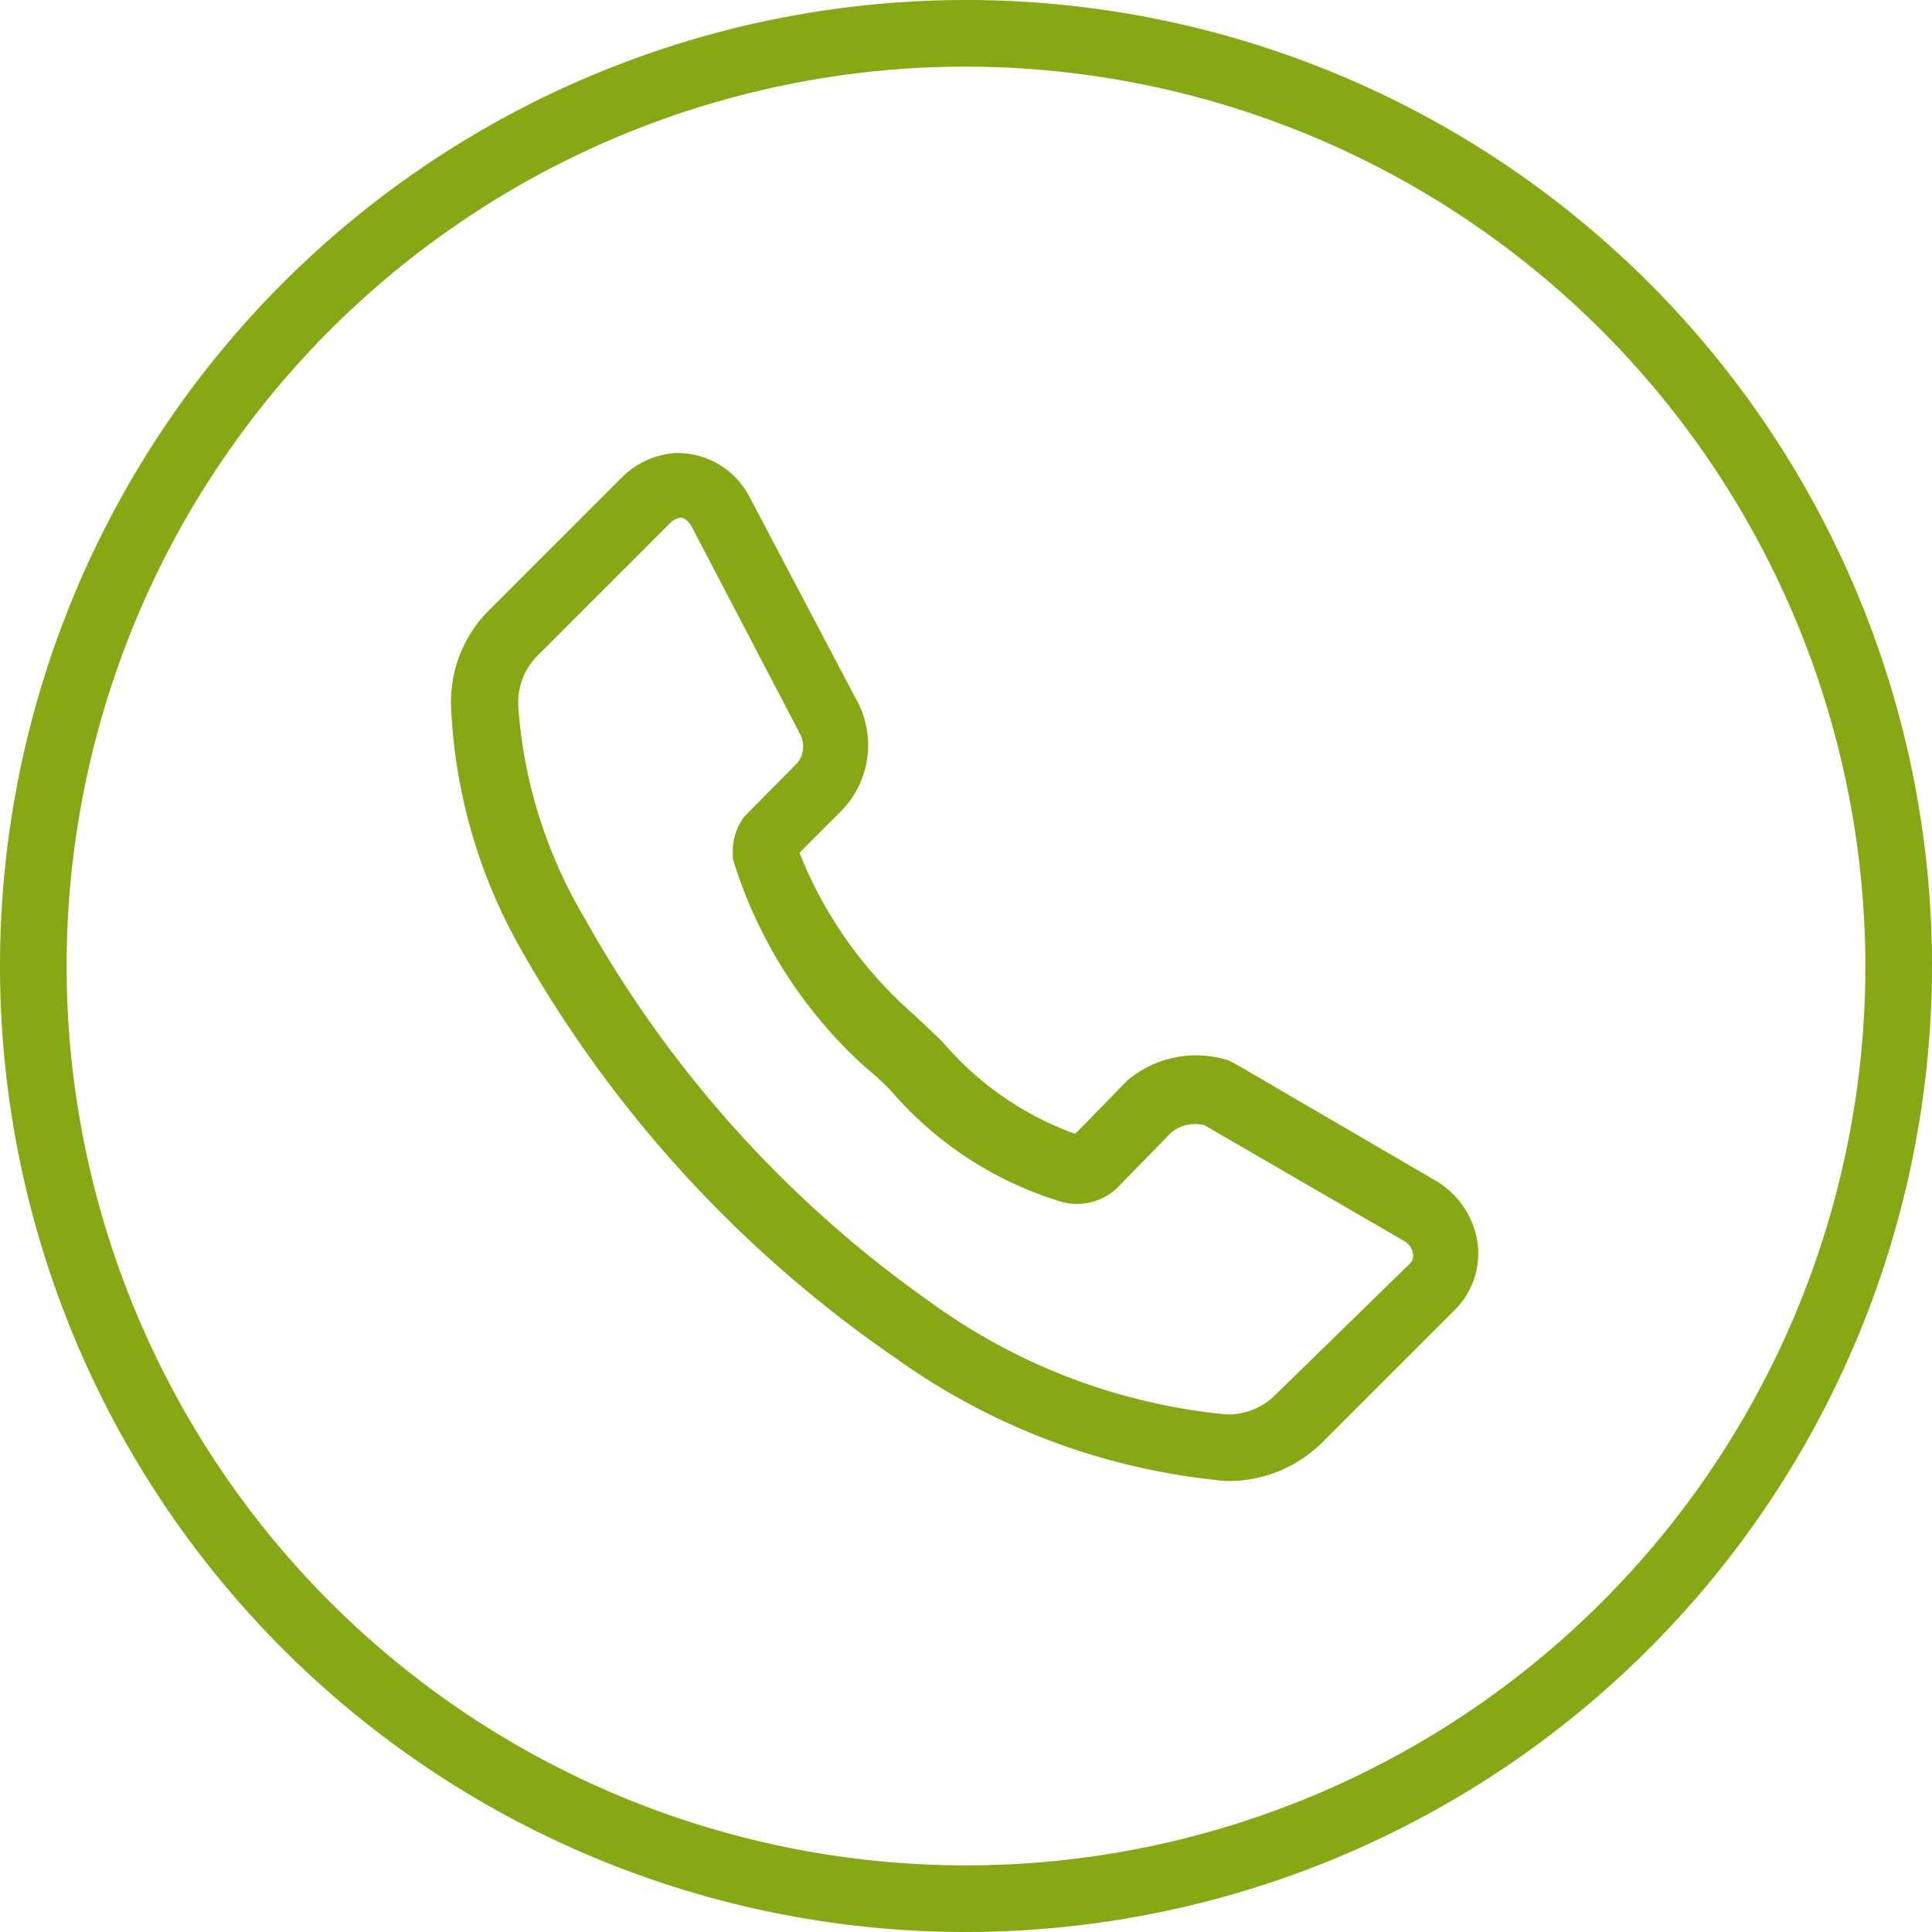 <?xml version="1.0" encoding="UTF-8"?> <svg xmlns="http://www.w3.org/2000/svg" viewBox="0 0 29 29"> <defs> <style> .cls-1 { fill: #86a815; } </style> </defs> <title>ph en</title> <g id="Слой_2" data-name="Слой 2"> <g id="Слой_1-2" data-name="Слой 1"> <g> <path class="cls-1" d="M14.5,29A14.5,14.5,0,1,1,29,14.5,14.51,14.51,0,0,1,14.5,29Zm0-28A13.5,13.5,0,1,0,28,14.5,13.52,13.52,0,0,0,14.5,1Z"></path> <path class="cls-1" d="M18.4,22.23a10.07,10.07,0,0,1-4.95-1.84,18.5,18.5,0,0,1-5.63-6.14,8.06,8.06,0,0,1-1.05-3.66,1.94,1.94,0,0,1,.58-1.44l2-2a1.27,1.27,0,0,1,.79-.35,1.22,1.22,0,0,1,1.09.62l1.66,3.15a1.41,1.41,0,0,1-.27,1.61L12,12.8a6.33,6.33,0,0,0,1.74,2.45l.4.38a4.72,4.72,0,0,0,2,1.39h0l.78-.8a1.6,1.6,0,0,1,1.53-.3h0l.13.07,3,1.75a1.31,1.31,0,0,1,.6.92,1.2,1.2,0,0,1-.34,1l-2,2A2,2,0,0,1,18.4,22.23ZM10.22,7.77h0a.28.28,0,0,0-.17.09l-2,2a1,1,0,0,0-.27.75,7.2,7.2,0,0,0,1,3.18A17.43,17.43,0,0,0,14,19.57a9,9,0,0,0,4.4,1.66,1,1,0,0,0,.71-.26l2.05-2a.17.17,0,0,0,.05-.15.27.27,0,0,0-.13-.19l-3-1.74a.56.56,0,0,0-.51.12l-.82.84a.88.88,0,0,1-.88.17,5.45,5.45,0,0,1-2.49-1.64q-.19-.2-.39-.36A6.94,6.94,0,0,1,11,12.89v-.13a.86.86,0,0,1,.17-.5l.8-.81A.4.4,0,0,0,12,11L10.38,7.9C10.34,7.83,10.27,7.77,10.22,7.77Z"></path> </g> </g> </g> </svg> 